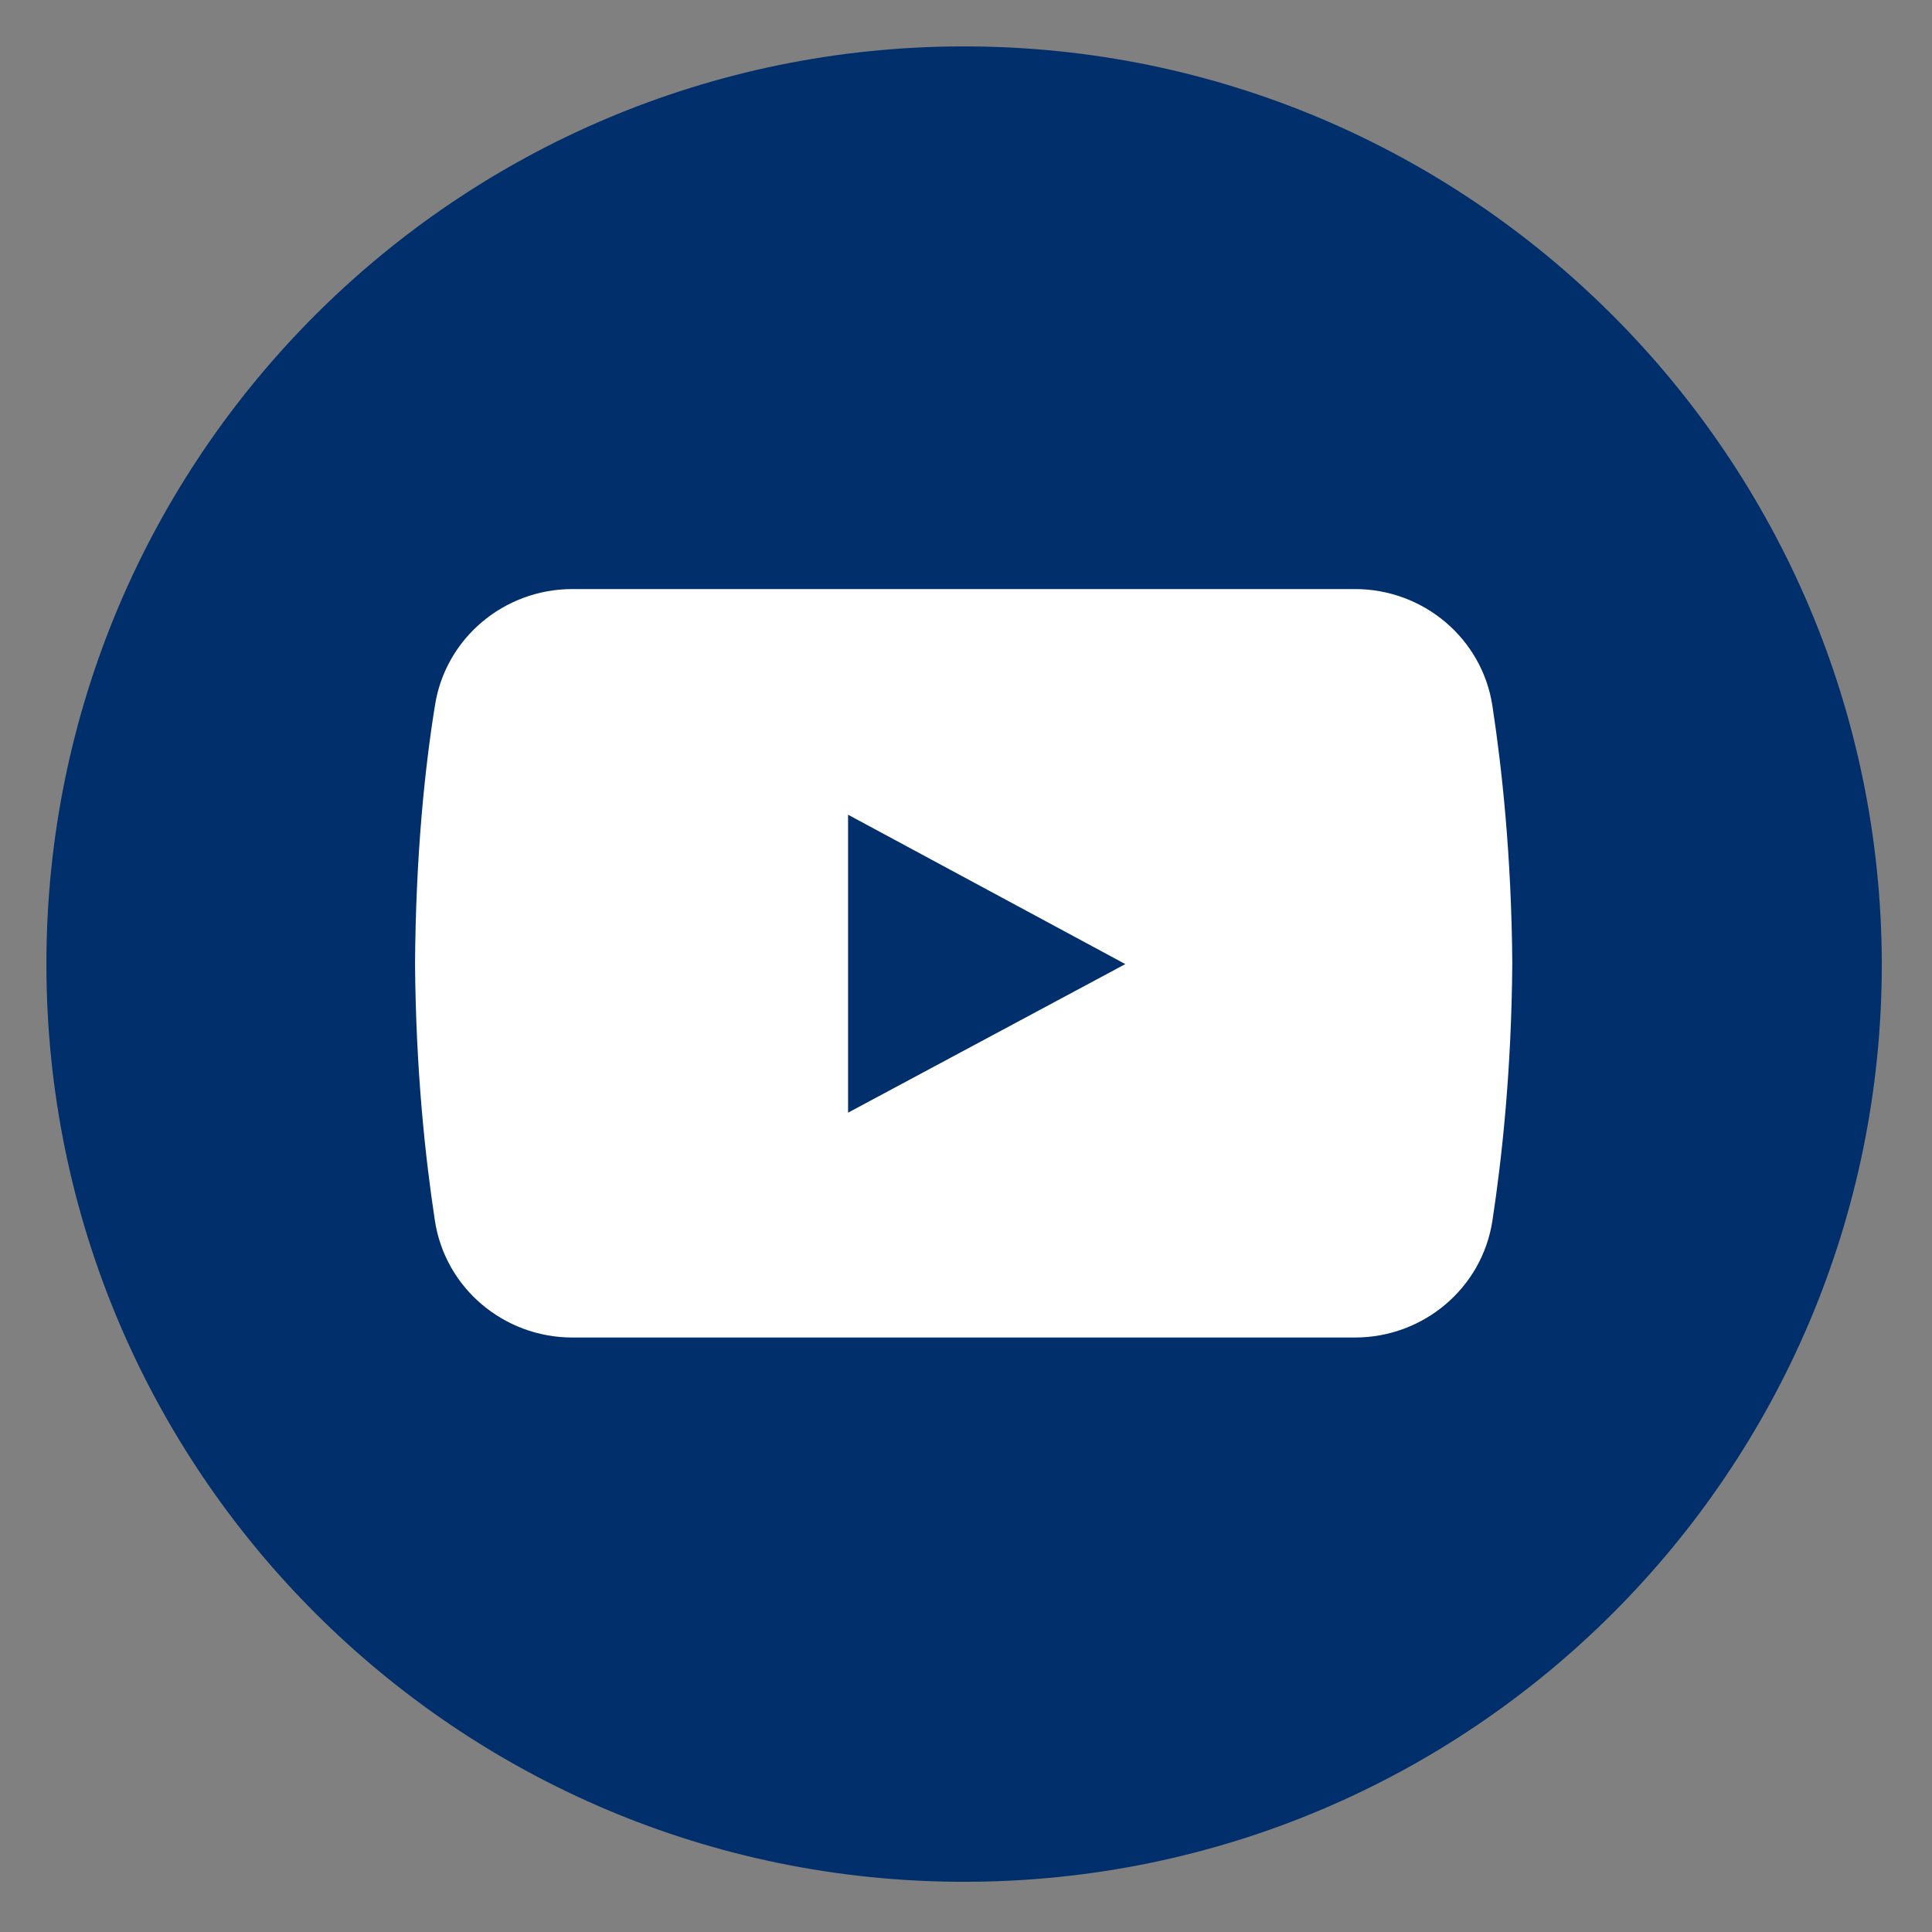 <svg xmlns="http://www.w3.org/2000/svg" xmlns:xlink="http://www.w3.org/1999/xlink" width="200" zoomAndPan="magnify" viewBox="0 0 150 150" height="200" preserveAspectRatio="xMidYMid meet" version="1.0"><rect x="0" y="0" width="150" height="150" fill="#808080" stroke="none"/><defs><clipPath id="e8c0cac7bb"><path d="M 9.602 9 L 141 9 L 141 140.398 L 9.602 140.398 Z M 9.602 9 " clip-rule="nonzero"/></clipPath><clipPath id="dc57caa864"><path d="M 75.301 9 C 39.016 9 9.602 38.414 9.602 74.699 C 9.602 110.984 39.016 140.398 75.301 140.398 C 111.586 140.398 141 110.984 141 74.699 C 141 38.414 111.586 9 75.301 9 " clip-rule="nonzero"/></clipPath><clipPath id="39c4ae9a69"><path d="M 3.602 3.602 L 146.102 3.602 L 146.102 146.102 L 3.602 146.102 Z M 3.602 3.602 " clip-rule="nonzero"/></clipPath></defs><g clip-path="url(#e8c0cac7bb)"><g clip-path="url(#dc57caa864)"><path fill="#ffffff" d="M 9.602 9 L 141 9 L 141 140.398 L 9.602 140.398 Z M 9.602 9 " fill-opacity="1" fill-rule="nonzero"/></g></g><g clip-path="url(#39c4ae9a69)"><path fill="#002f6c" d="M 74.852 3.602 C 35.492 3.602 3.602 35.492 3.602 74.852 C 3.602 114.207 35.492 146.102 74.852 146.102 C 114.207 146.102 146.102 114.207 146.102 74.852 C 146.039 35.492 114.145 3.602 74.852 3.602 Z M 115.871 94.773 C 115.07 100.02 110.504 103.844 105.199 103.844 L 44.438 103.844 C 39.133 103.844 34.566 100.02 33.766 94.773 C 33.023 89.902 32.285 83.117 32.223 74.789 C 32.285 66.461 32.965 59.738 33.766 54.801 C 34.566 49.559 39.133 45.734 44.438 45.734 L 105.199 45.734 C 110.504 45.734 115.07 49.559 115.871 54.801 C 116.613 59.676 117.352 66.461 117.414 74.789 C 117.352 83.117 116.613 89.902 115.871 94.773 Z M 115.871 94.773 " fill-opacity="1" fill-rule="nonzero"/></g><path fill="#002f6c" d="M 65.844 63.254 L 65.844 86.387 L 87.371 74.852 Z M 65.844 63.254 " fill-opacity="1" fill-rule="nonzero"/></svg>